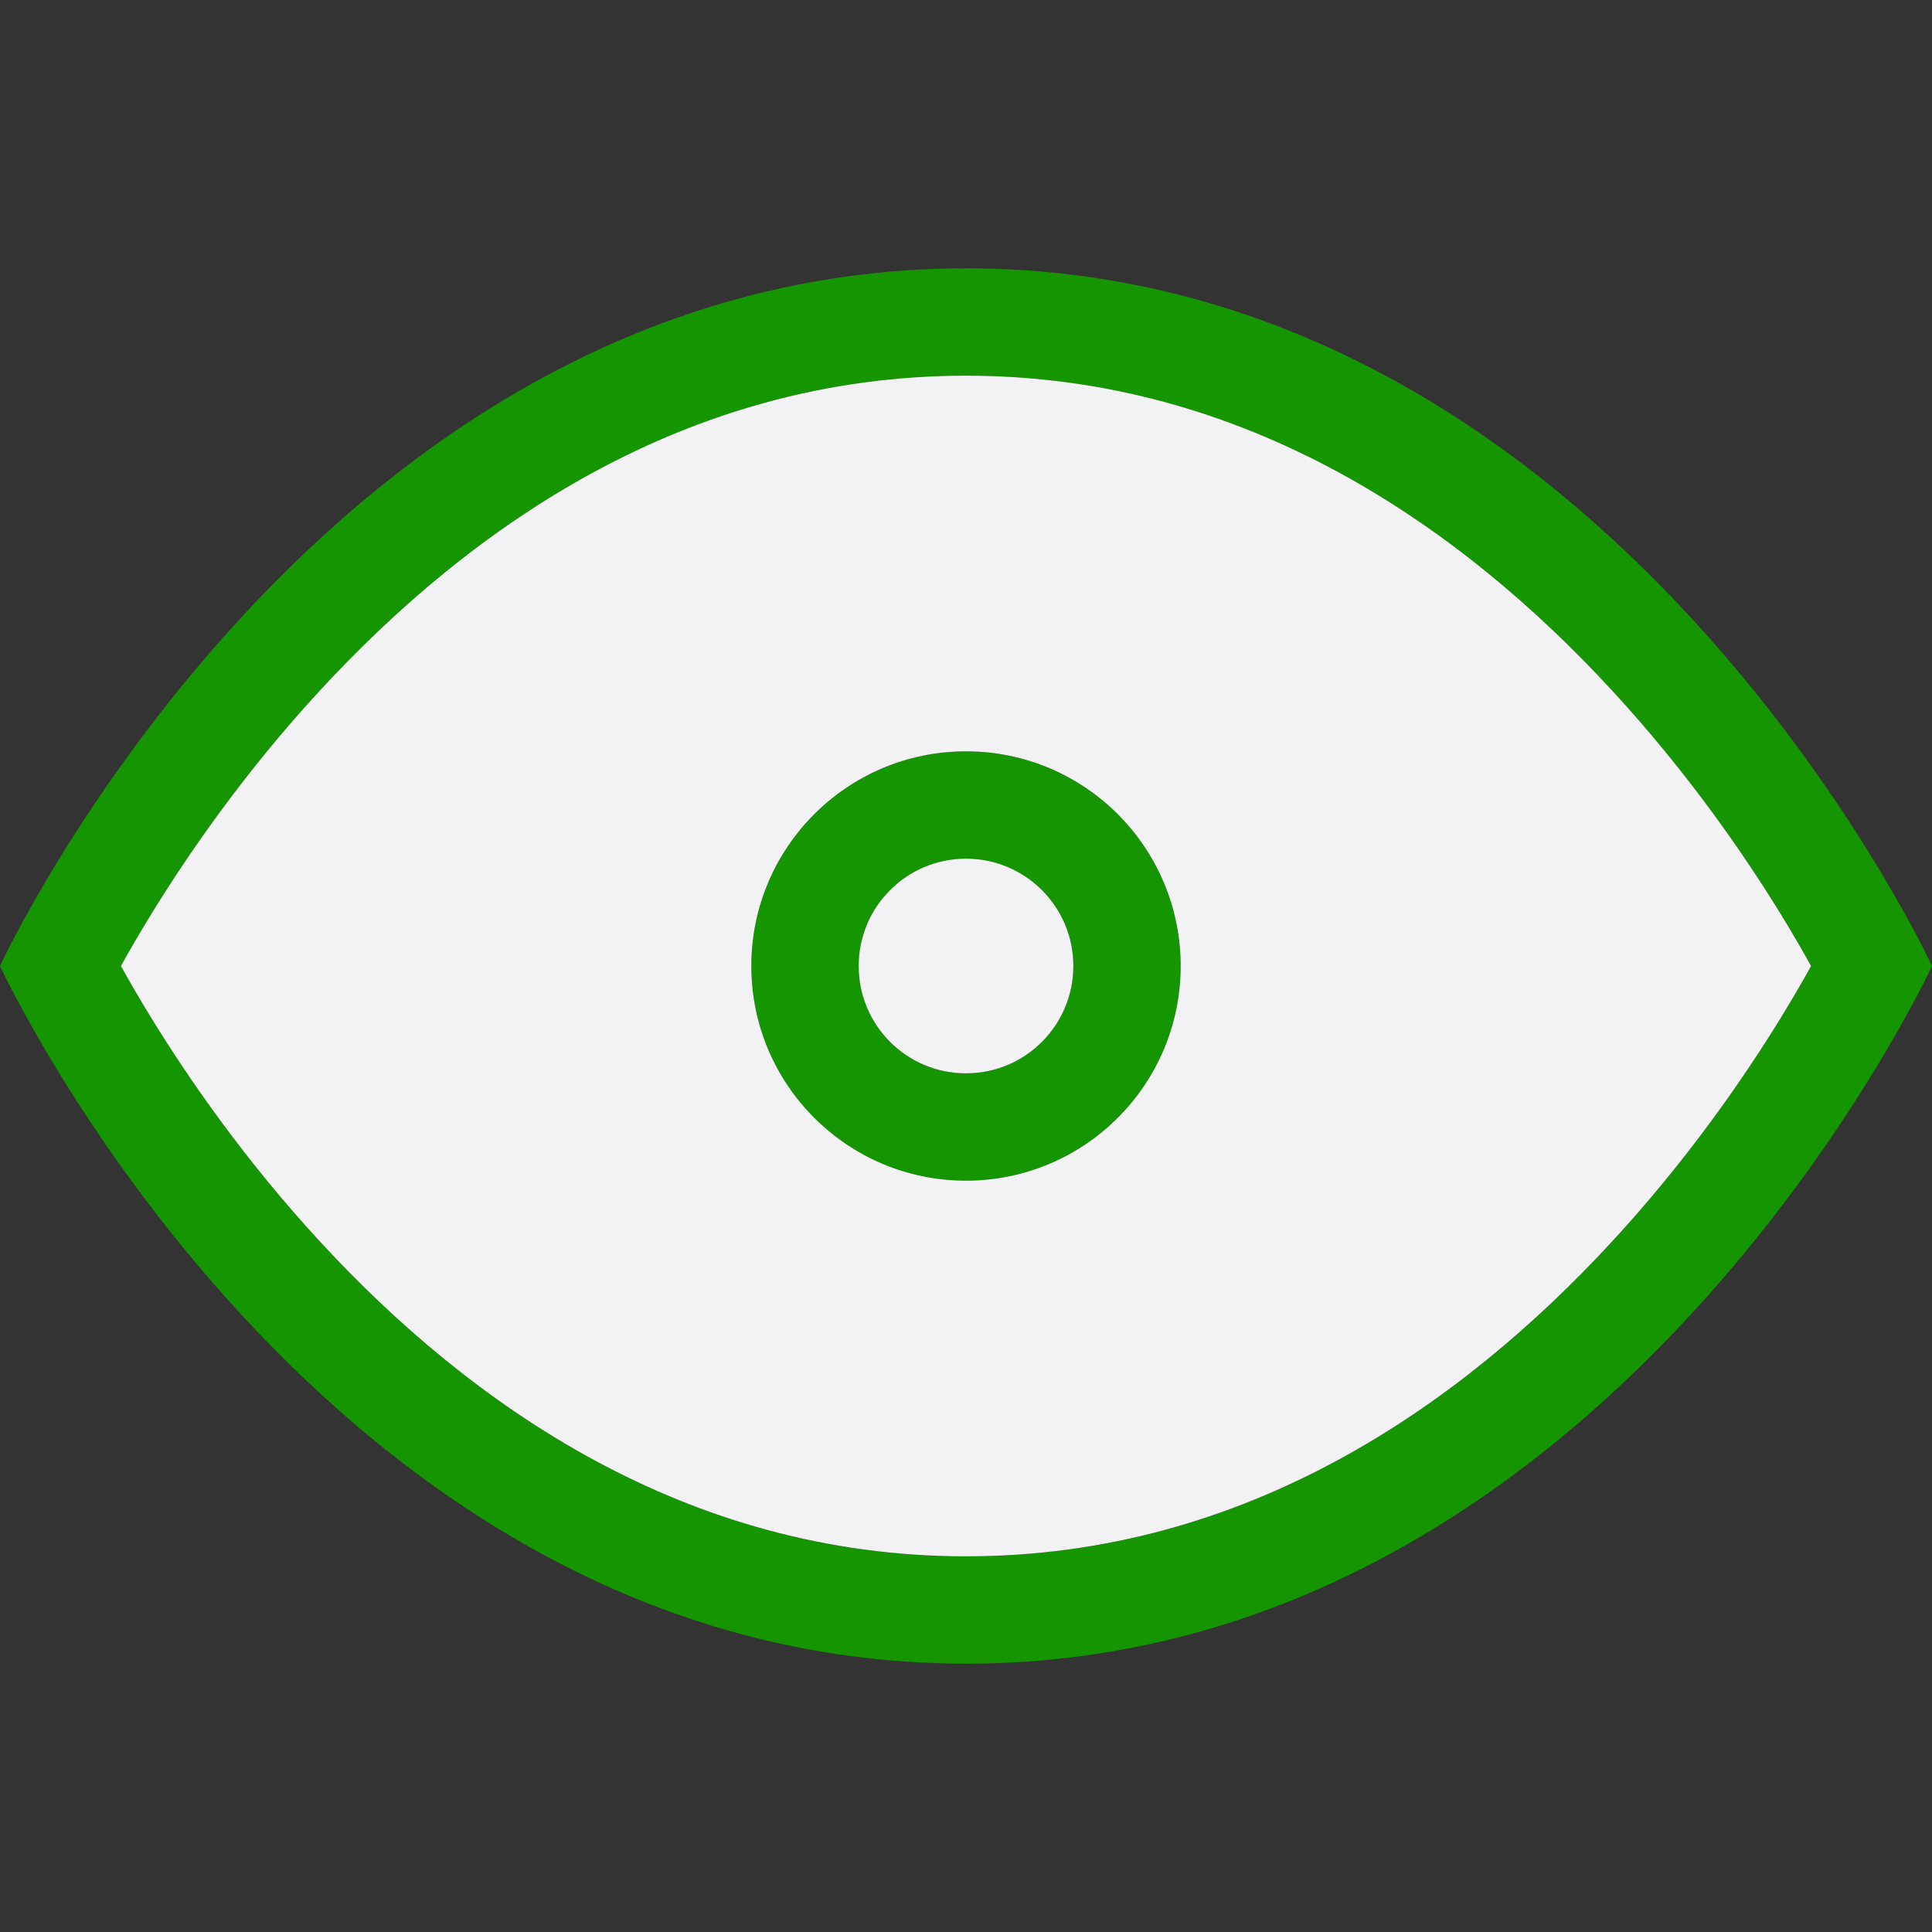<svg width="36" height="36" viewBox="0 0 36 36" fill="none" xmlns="http://www.w3.org/2000/svg">
<rect x="0" y="0" width="36" height="36" fill="#333333" stroke="none"/>
<path fill-rule="evenodd" clip-rule="evenodd" d="M0 18C0 18 6 31 18 31C30 31 36 18 36 18C36 18 30 5 18 5C6 5 0 18 0 18ZM2.253 18C2.405 18.275 2.597 18.607 2.828 18.983C3.529 20.122 4.578 21.636 5.97 23.143C8.772 26.179 12.778 29 18 29C23.222 29 27.228 26.179 30.03 23.143C31.422 21.636 32.471 20.122 33.172 18.983C33.403 18.607 33.595 18.275 33.747 18C33.595 17.725 33.403 17.393 33.172 17.017C32.471 15.878 31.422 14.364 30.03 12.857C27.228 9.821 23.222 7 18 7C12.778 7 8.772 9.821 5.97 12.857C4.578 14.364 3.529 15.878 2.828 17.017C2.597 17.393 2.405 17.725 2.253 18Z" fill="#159600"/>
<path fill-rule="evenodd" clip-rule="evenodd" d="M16 18C16 19.105 16.895 20 18 20C19.105 20 20 19.105 20 18C20 16.895 19.105 16 18 16C16.895 16 16 16.895 16 18ZM18 14C15.791 14 14 15.791 14 18C14 20.209 15.791 22 18 22C20.209 22 22 20.209 22 18C22 15.791 20.209 14 18 14Z" fill="#159600"/>
<path fill-rule="evenodd" clip-rule="evenodd" d="M2.828 18.983C2.597 18.607 2.405 18.275 2.253 18C2.405 17.725 2.597 17.393 2.828 17.017C3.529 15.878 4.578 14.364 5.97 12.857C8.772 9.821 12.778 7 18 7C23.222 7 27.228 9.821 30.03 12.857C31.422 14.364 32.471 15.878 33.172 17.017C33.403 17.393 33.595 17.725 33.747 18C33.595 18.275 33.403 18.607 33.172 18.983C32.471 20.122 31.422 21.636 30.03 23.143C27.228 26.179 23.222 29 18 29C12.778 29 8.772 26.179 5.97 23.143C4.578 21.636 3.529 20.122 2.828 18.983ZM18 14C15.791 14 14 15.791 14 18C14 20.209 15.791 22 18 22C20.209 22 22 20.209 22 18C22 15.791 20.209 14 18 14Z" fill="#F2F2F4"/>
<path d="M18 20C16.895 20 16 19.105 16 18C16 16.895 16.895 16 18 16C19.105 16 20 16.895 20 18C20 19.105 19.105 20 18 20Z" fill="#F2F2F4"/>
</svg>
